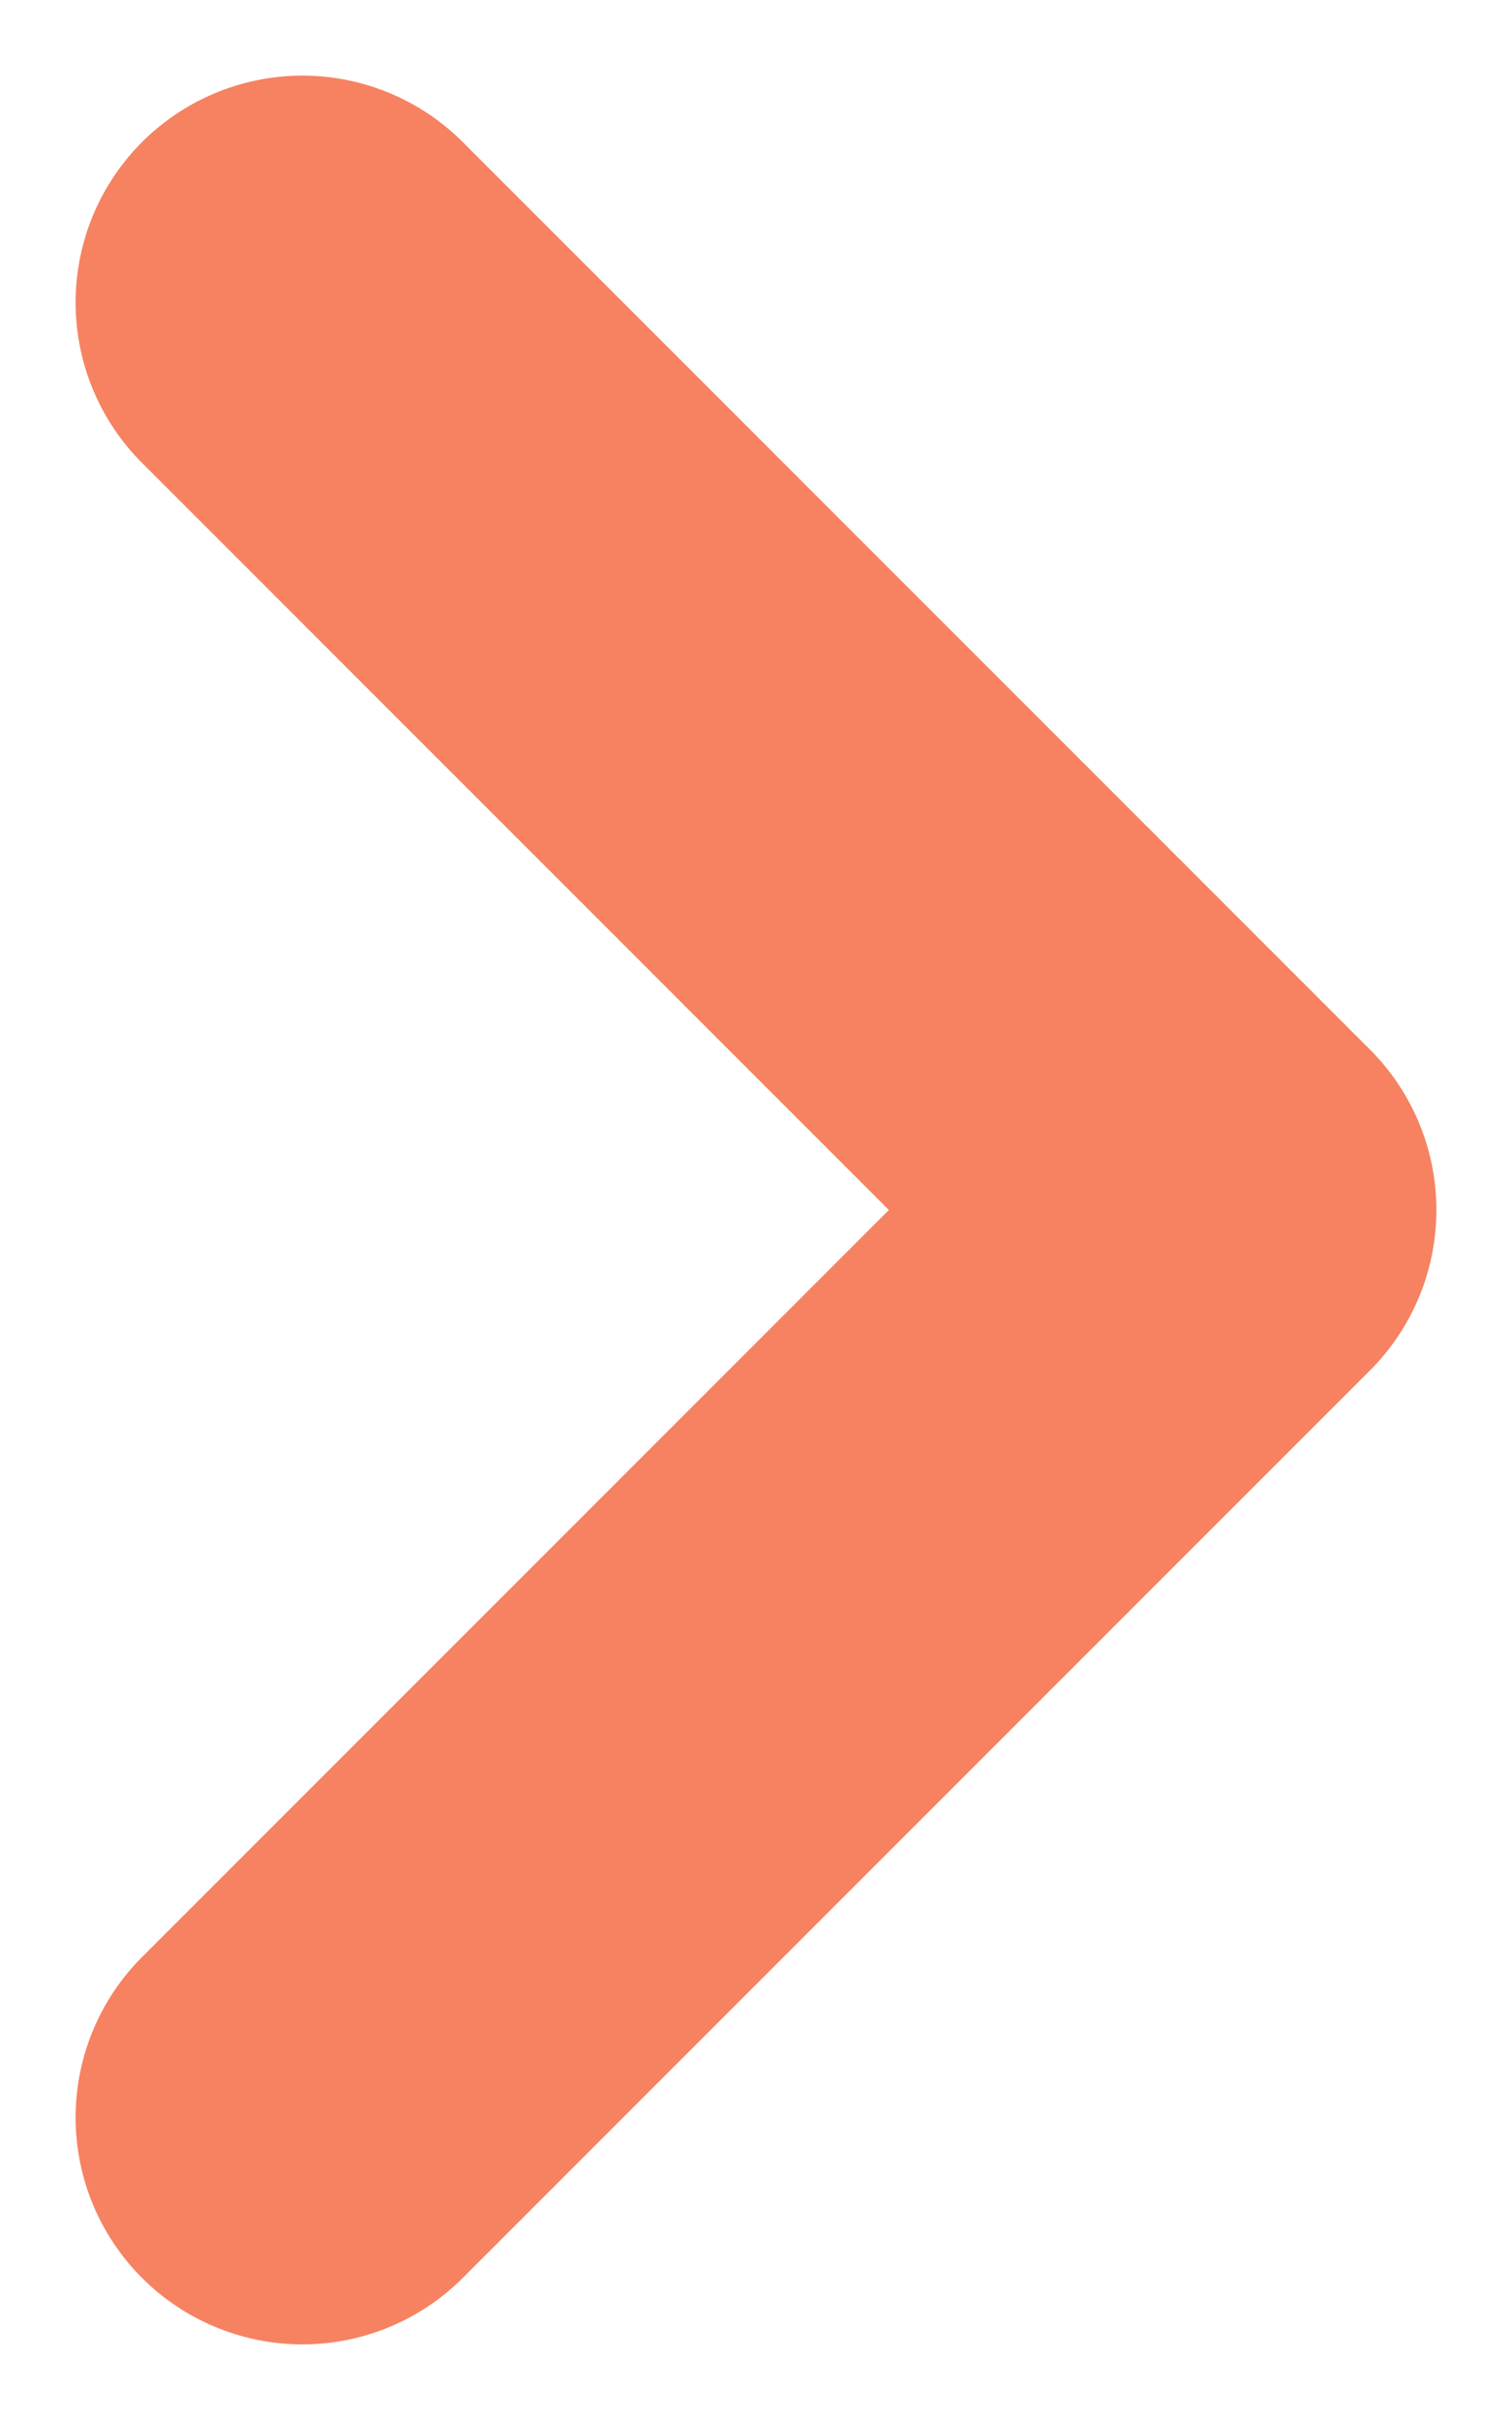 <svg width="5" height="8" viewBox="0 0 5 8" fill="none" xmlns="http://www.w3.org/2000/svg"><path d="M1 7l3-3-3-3" stroke="#F68261" stroke-width="1.5" stroke-linecap="round" stroke-linejoin="round"/></svg>